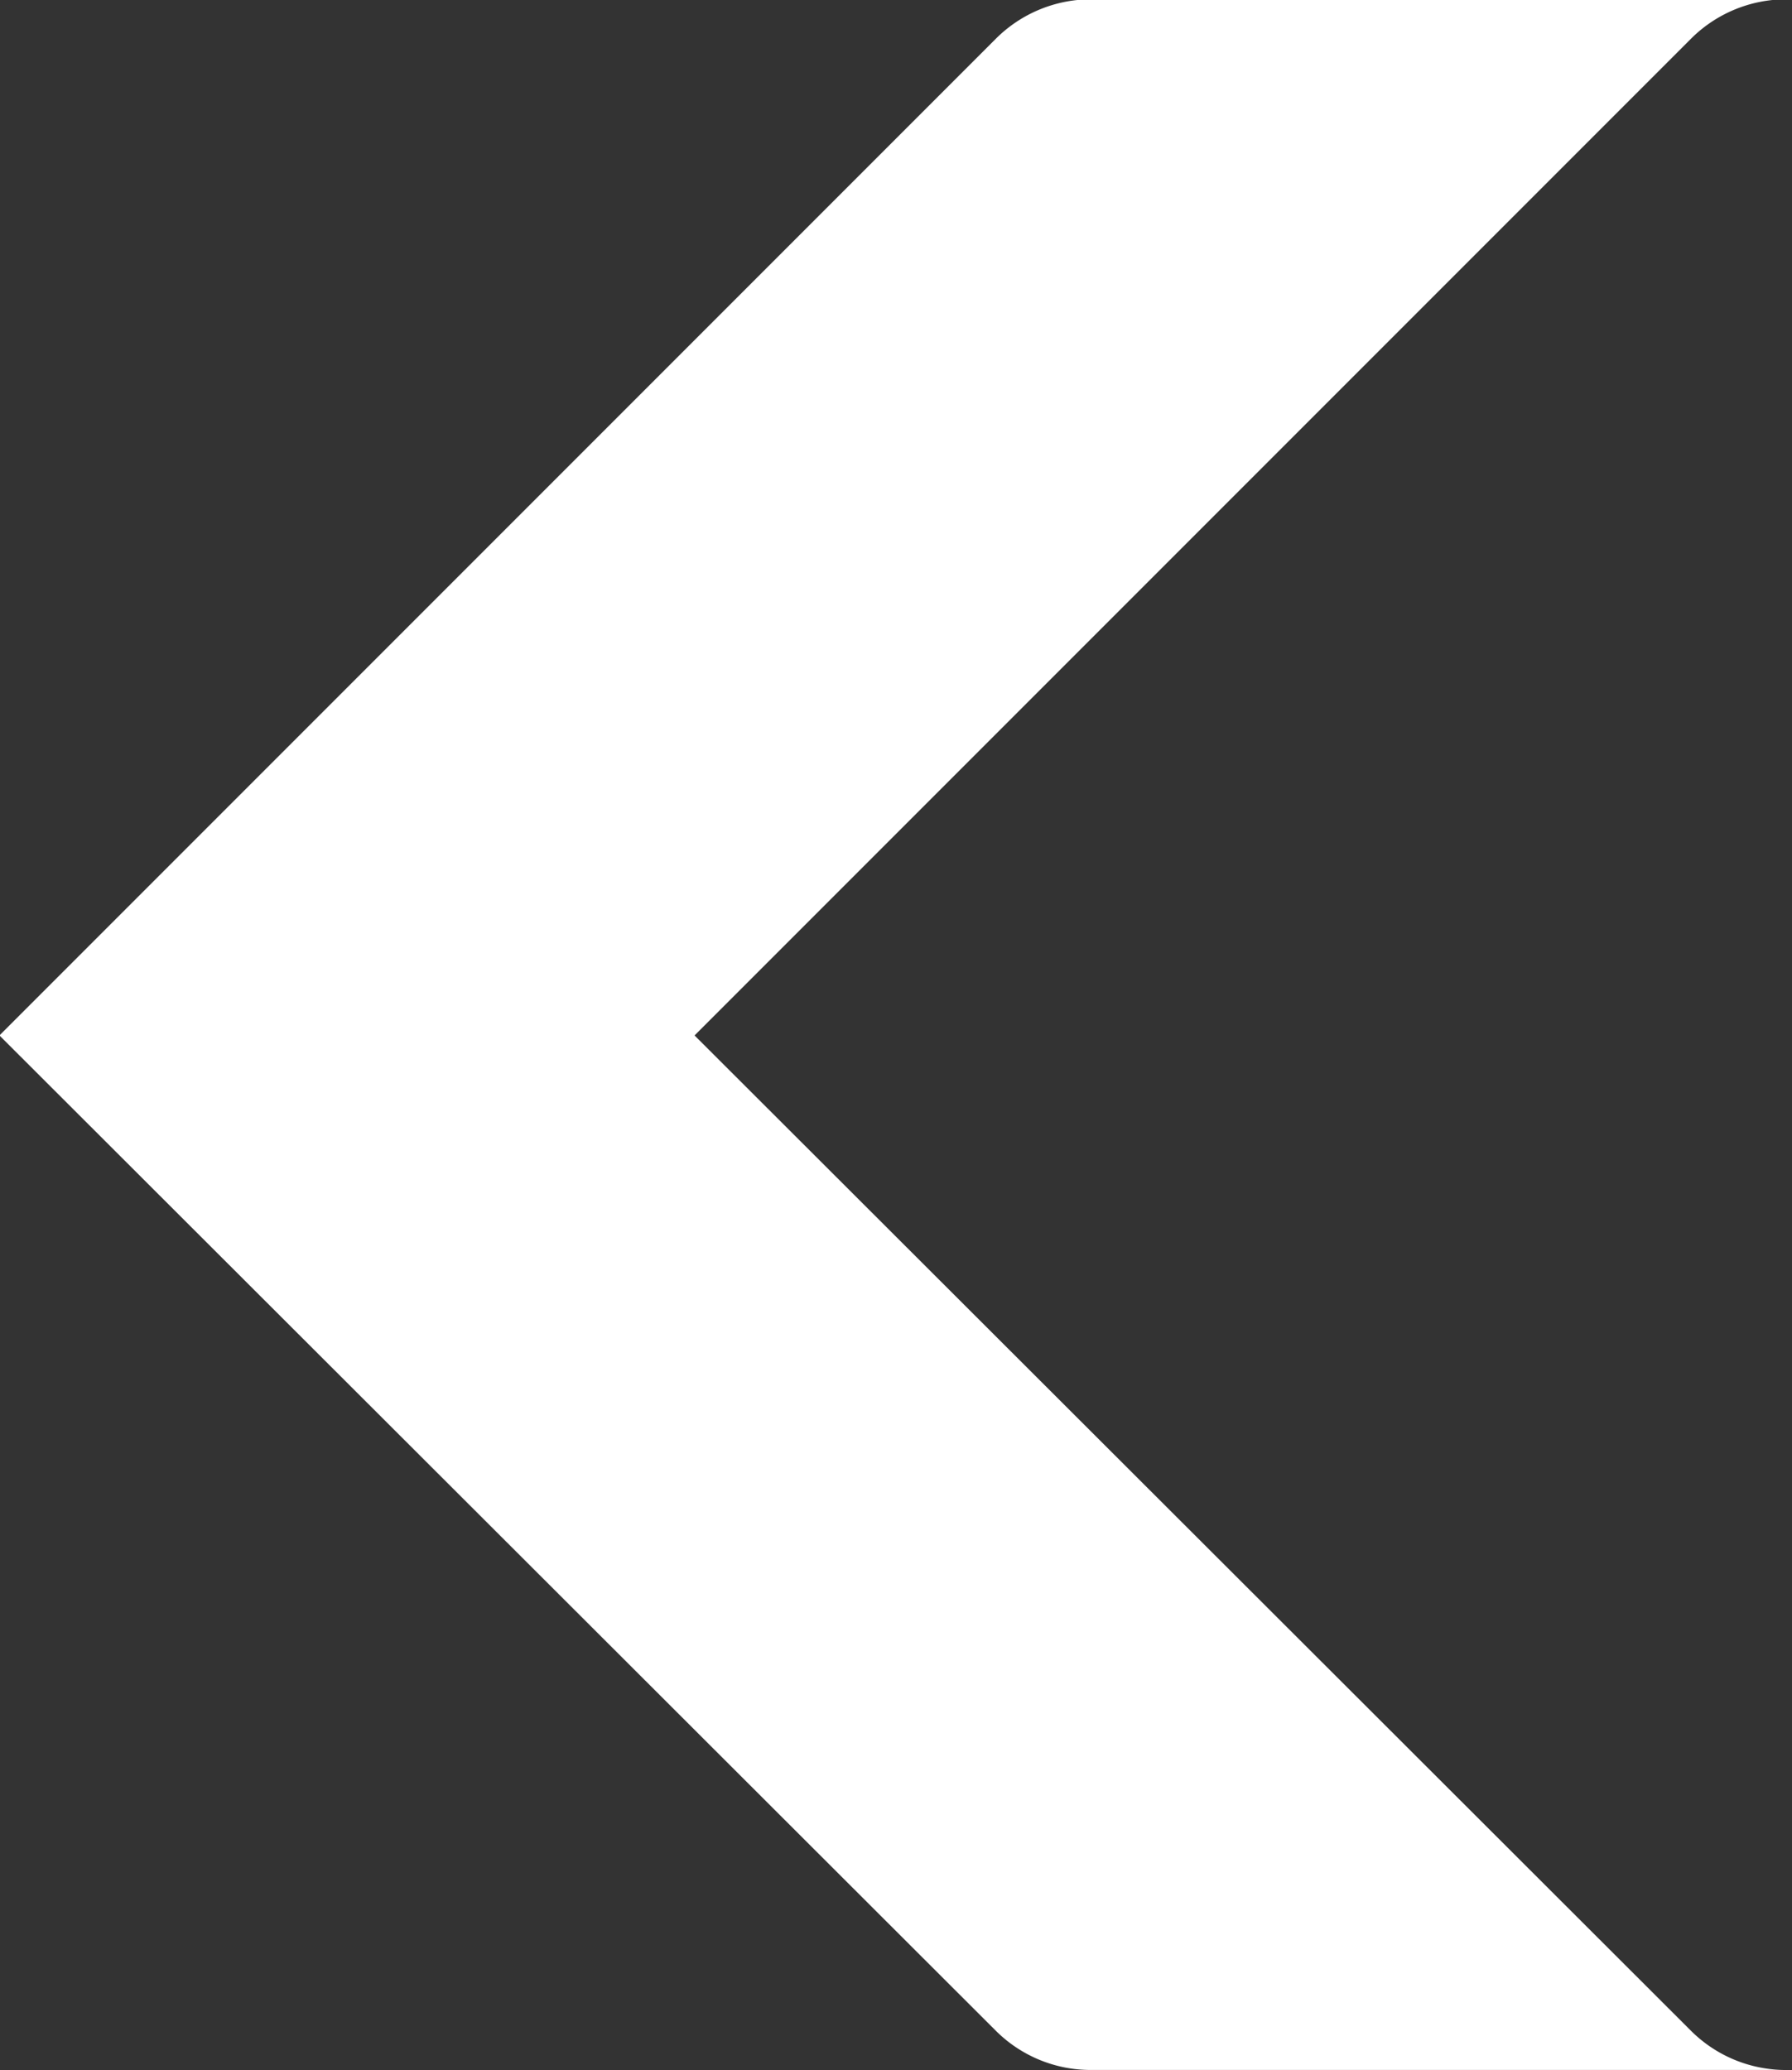 <svg xmlns="http://www.w3.org/2000/svg" width="15.648" height="18.071" viewBox="0 0 15.648 18.071">
  <rect x="0" y="0" width="15.648" height="18.071" fill="#333333" stroke="none"/>
  <path id="Caminho_26" data-name="Caminho 26" d="M490.552-954.974a1.172,1.172,0,0,0-.829-.343h-6.07a1.172,1.172,0,0,1,.829.343l8.7,8.688-8.7,8.7a1.176,1.176,0,0,1-.83.345h6.07a1.176,1.176,0,0,0,.83-.345l8.7-8.7Z" transform="translate(499.247 -937.247) rotate(180)" fill="#fff"/>
</svg>

